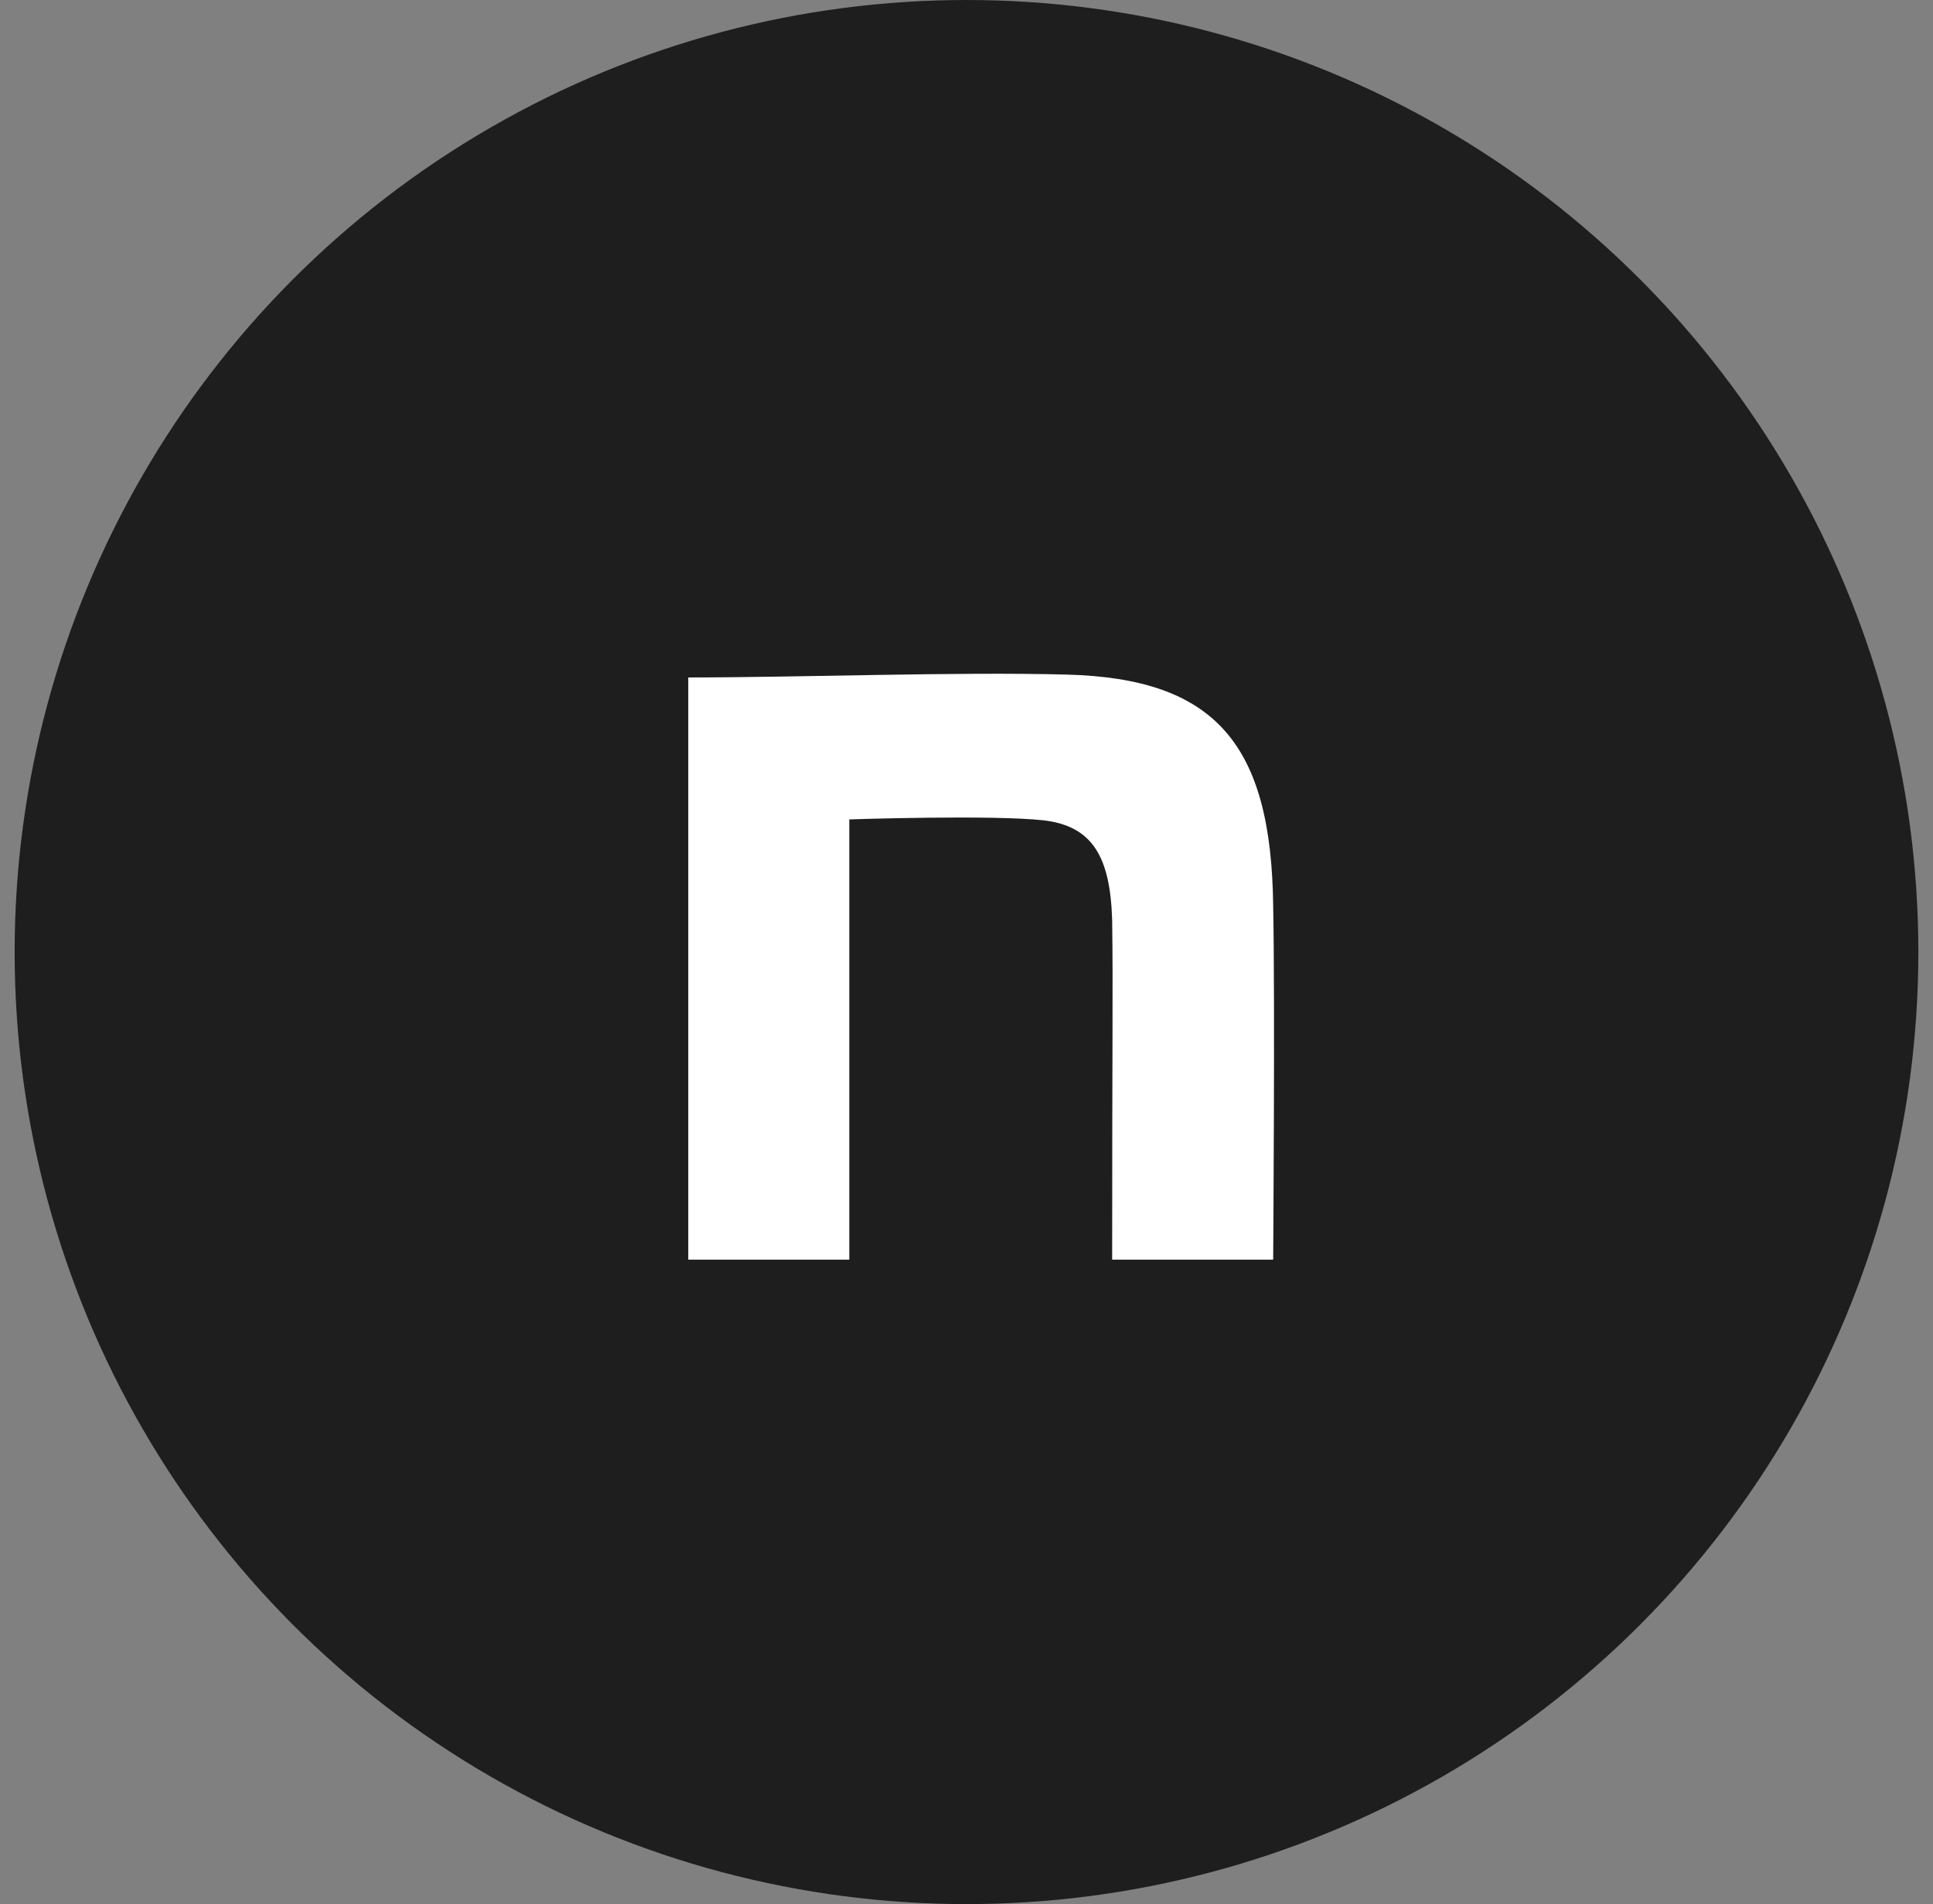 <svg width="66" height="65" viewBox="0 0 66 65" fill="none" xmlns="http://www.w3.org/2000/svg">
<rect x="0" y="0" width="66" height="65" fill="#808080" stroke="none"/>
<circle cx="33" cy="32.5" r="32.5" fill="#1E1E1E"/>
<path d="M23.5 23.126C27.352 23.126 32.628 22.929 36.415 23.028C41.497 23.159 43.407 25.397 43.471 30.925C43.536 34.05 43.471 43 43.471 43H37.973C37.973 35.169 38.006 33.877 37.973 31.41C37.909 29.238 37.295 28.203 35.645 28.005C33.897 27.808 28.998 27.972 28.998 27.972V43H23.5V23.126Z" fill="white"/>
</svg>
